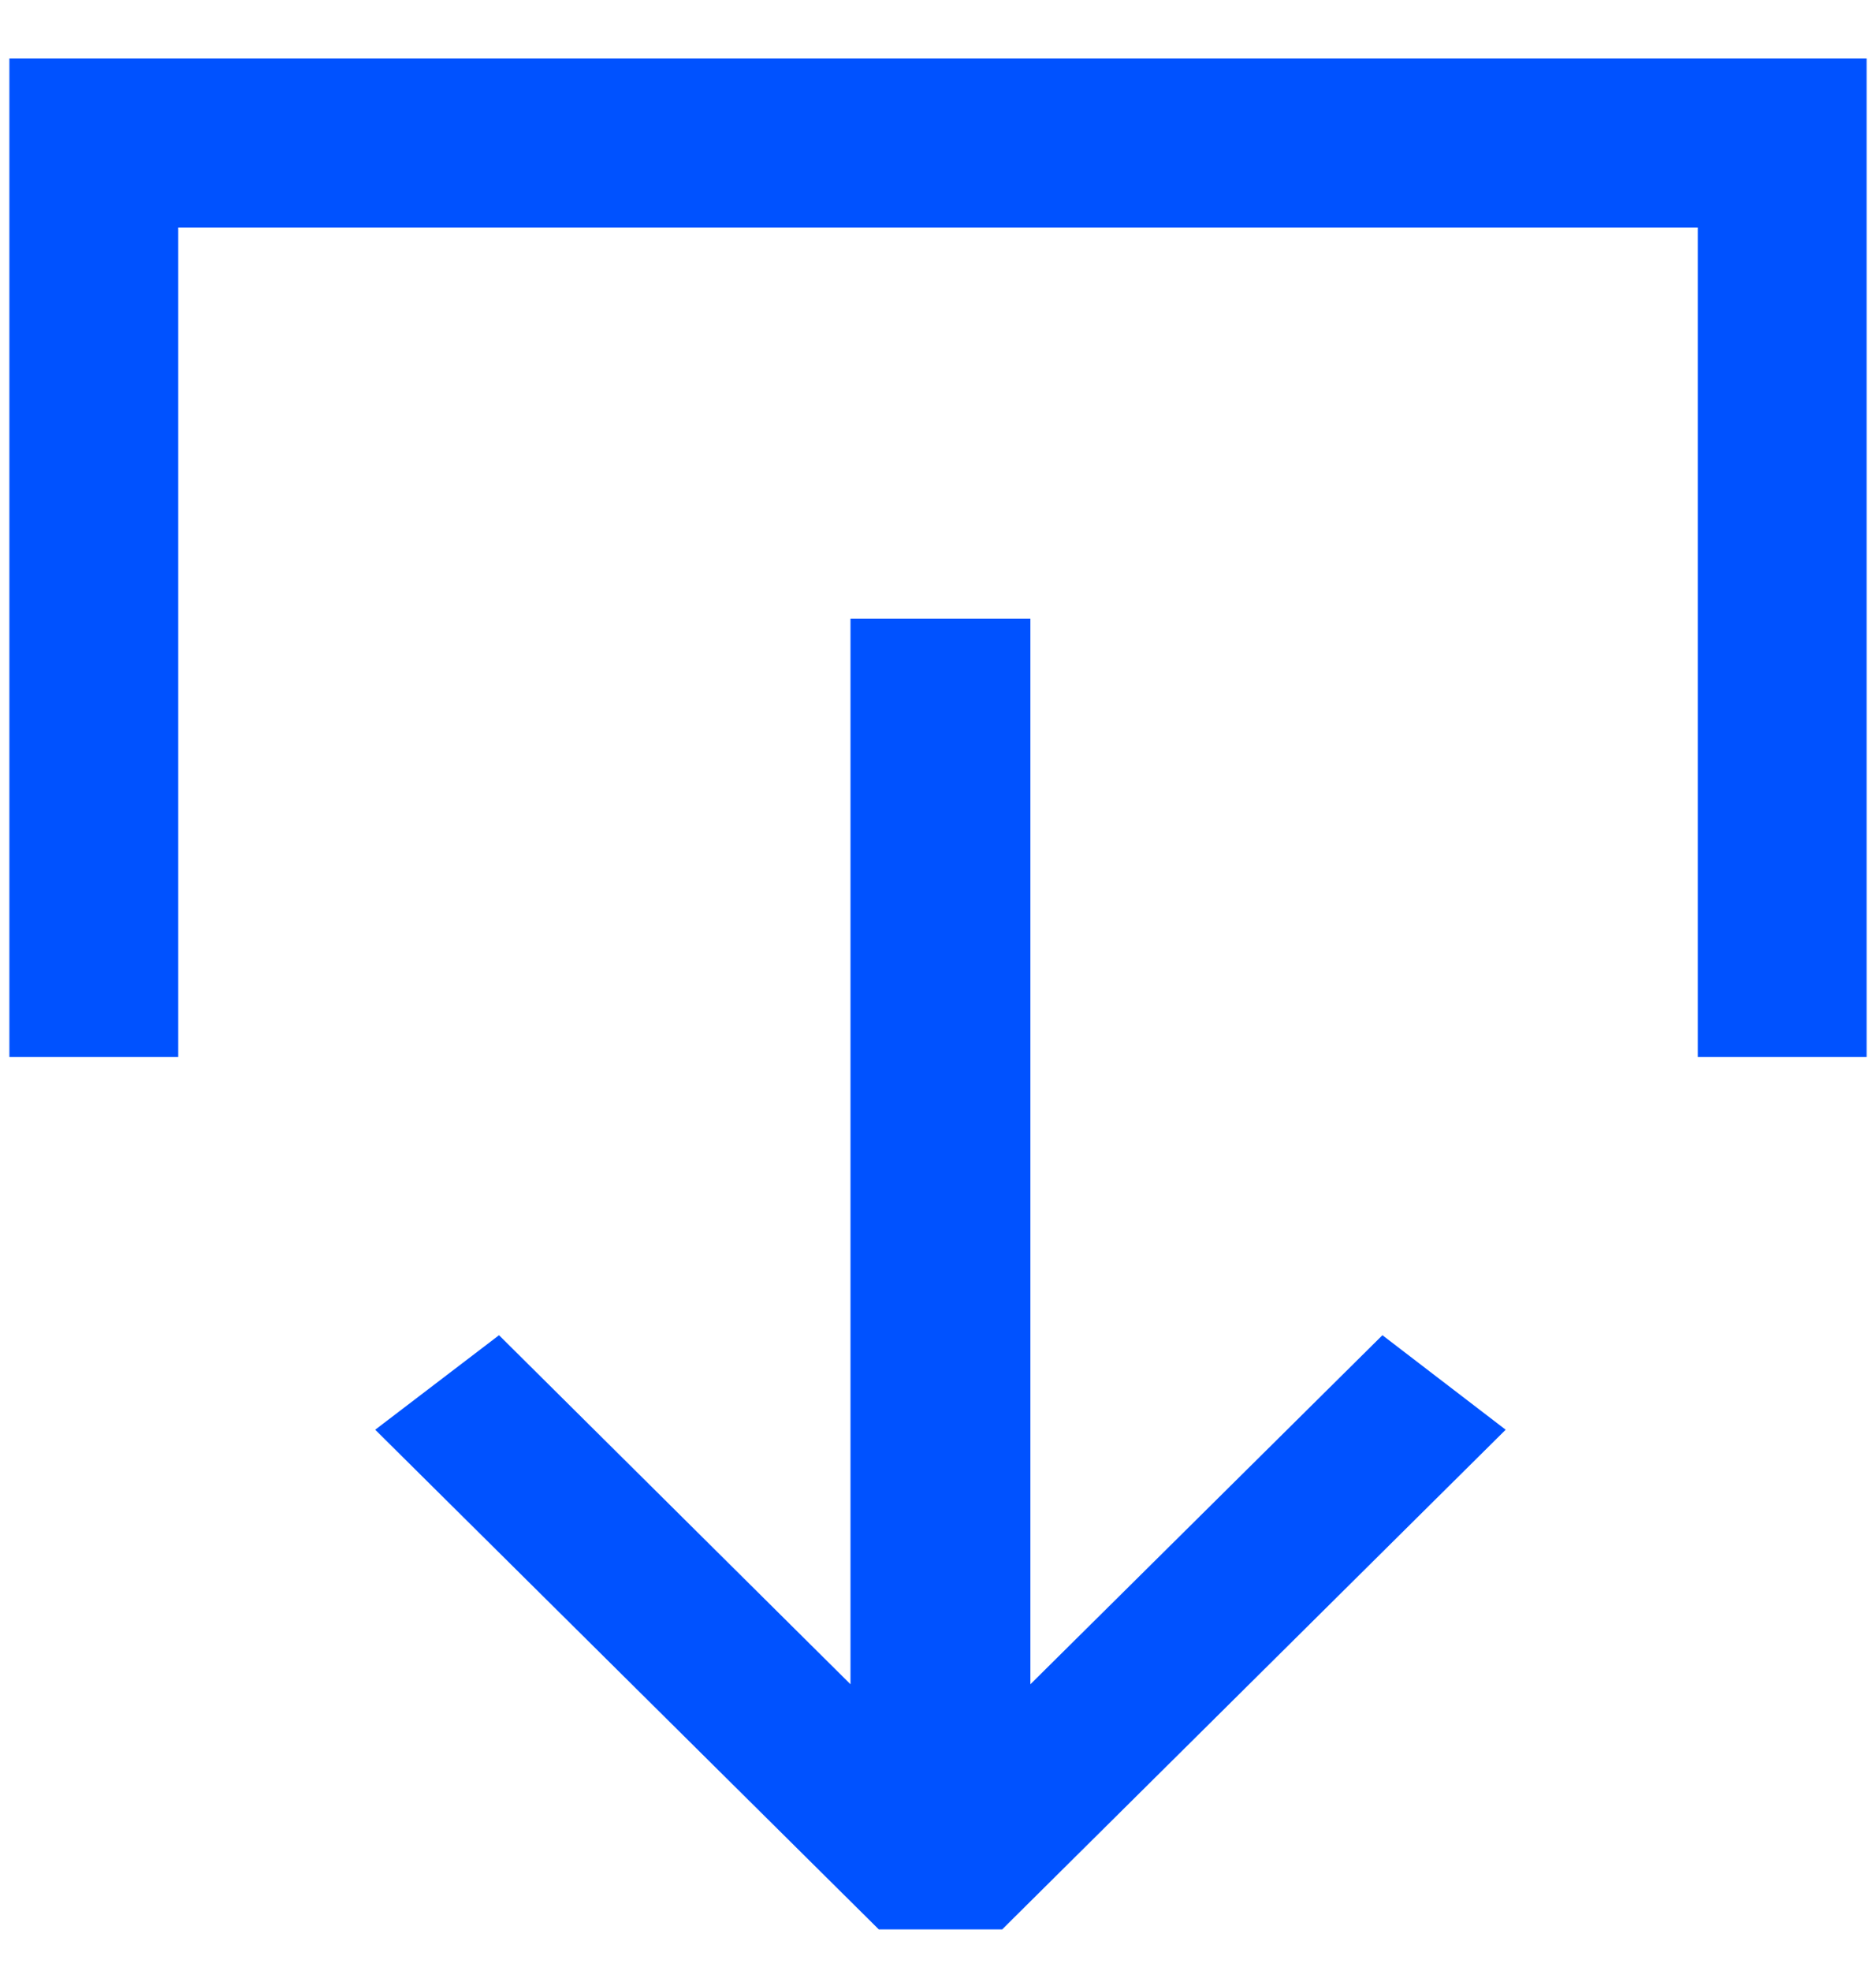 <svg width="20" height="21" viewBox="0 0 20 21" fill="none" xmlns="http://www.w3.org/2000/svg">
<path d="M16.052 15.233L14.738 14.226L10.985 17.945L10.985 6.591L9.067 6.591L9.067 17.945L5.32 14.226L4 15.233L9.369 20.557L10.684 20.557L16.052 15.233Z" fill="#0052FF"/>
<path d="M1 11.262V1.524H19V11.262" stroke="#0052FF" stroke-width="1.8"/>
</svg>

